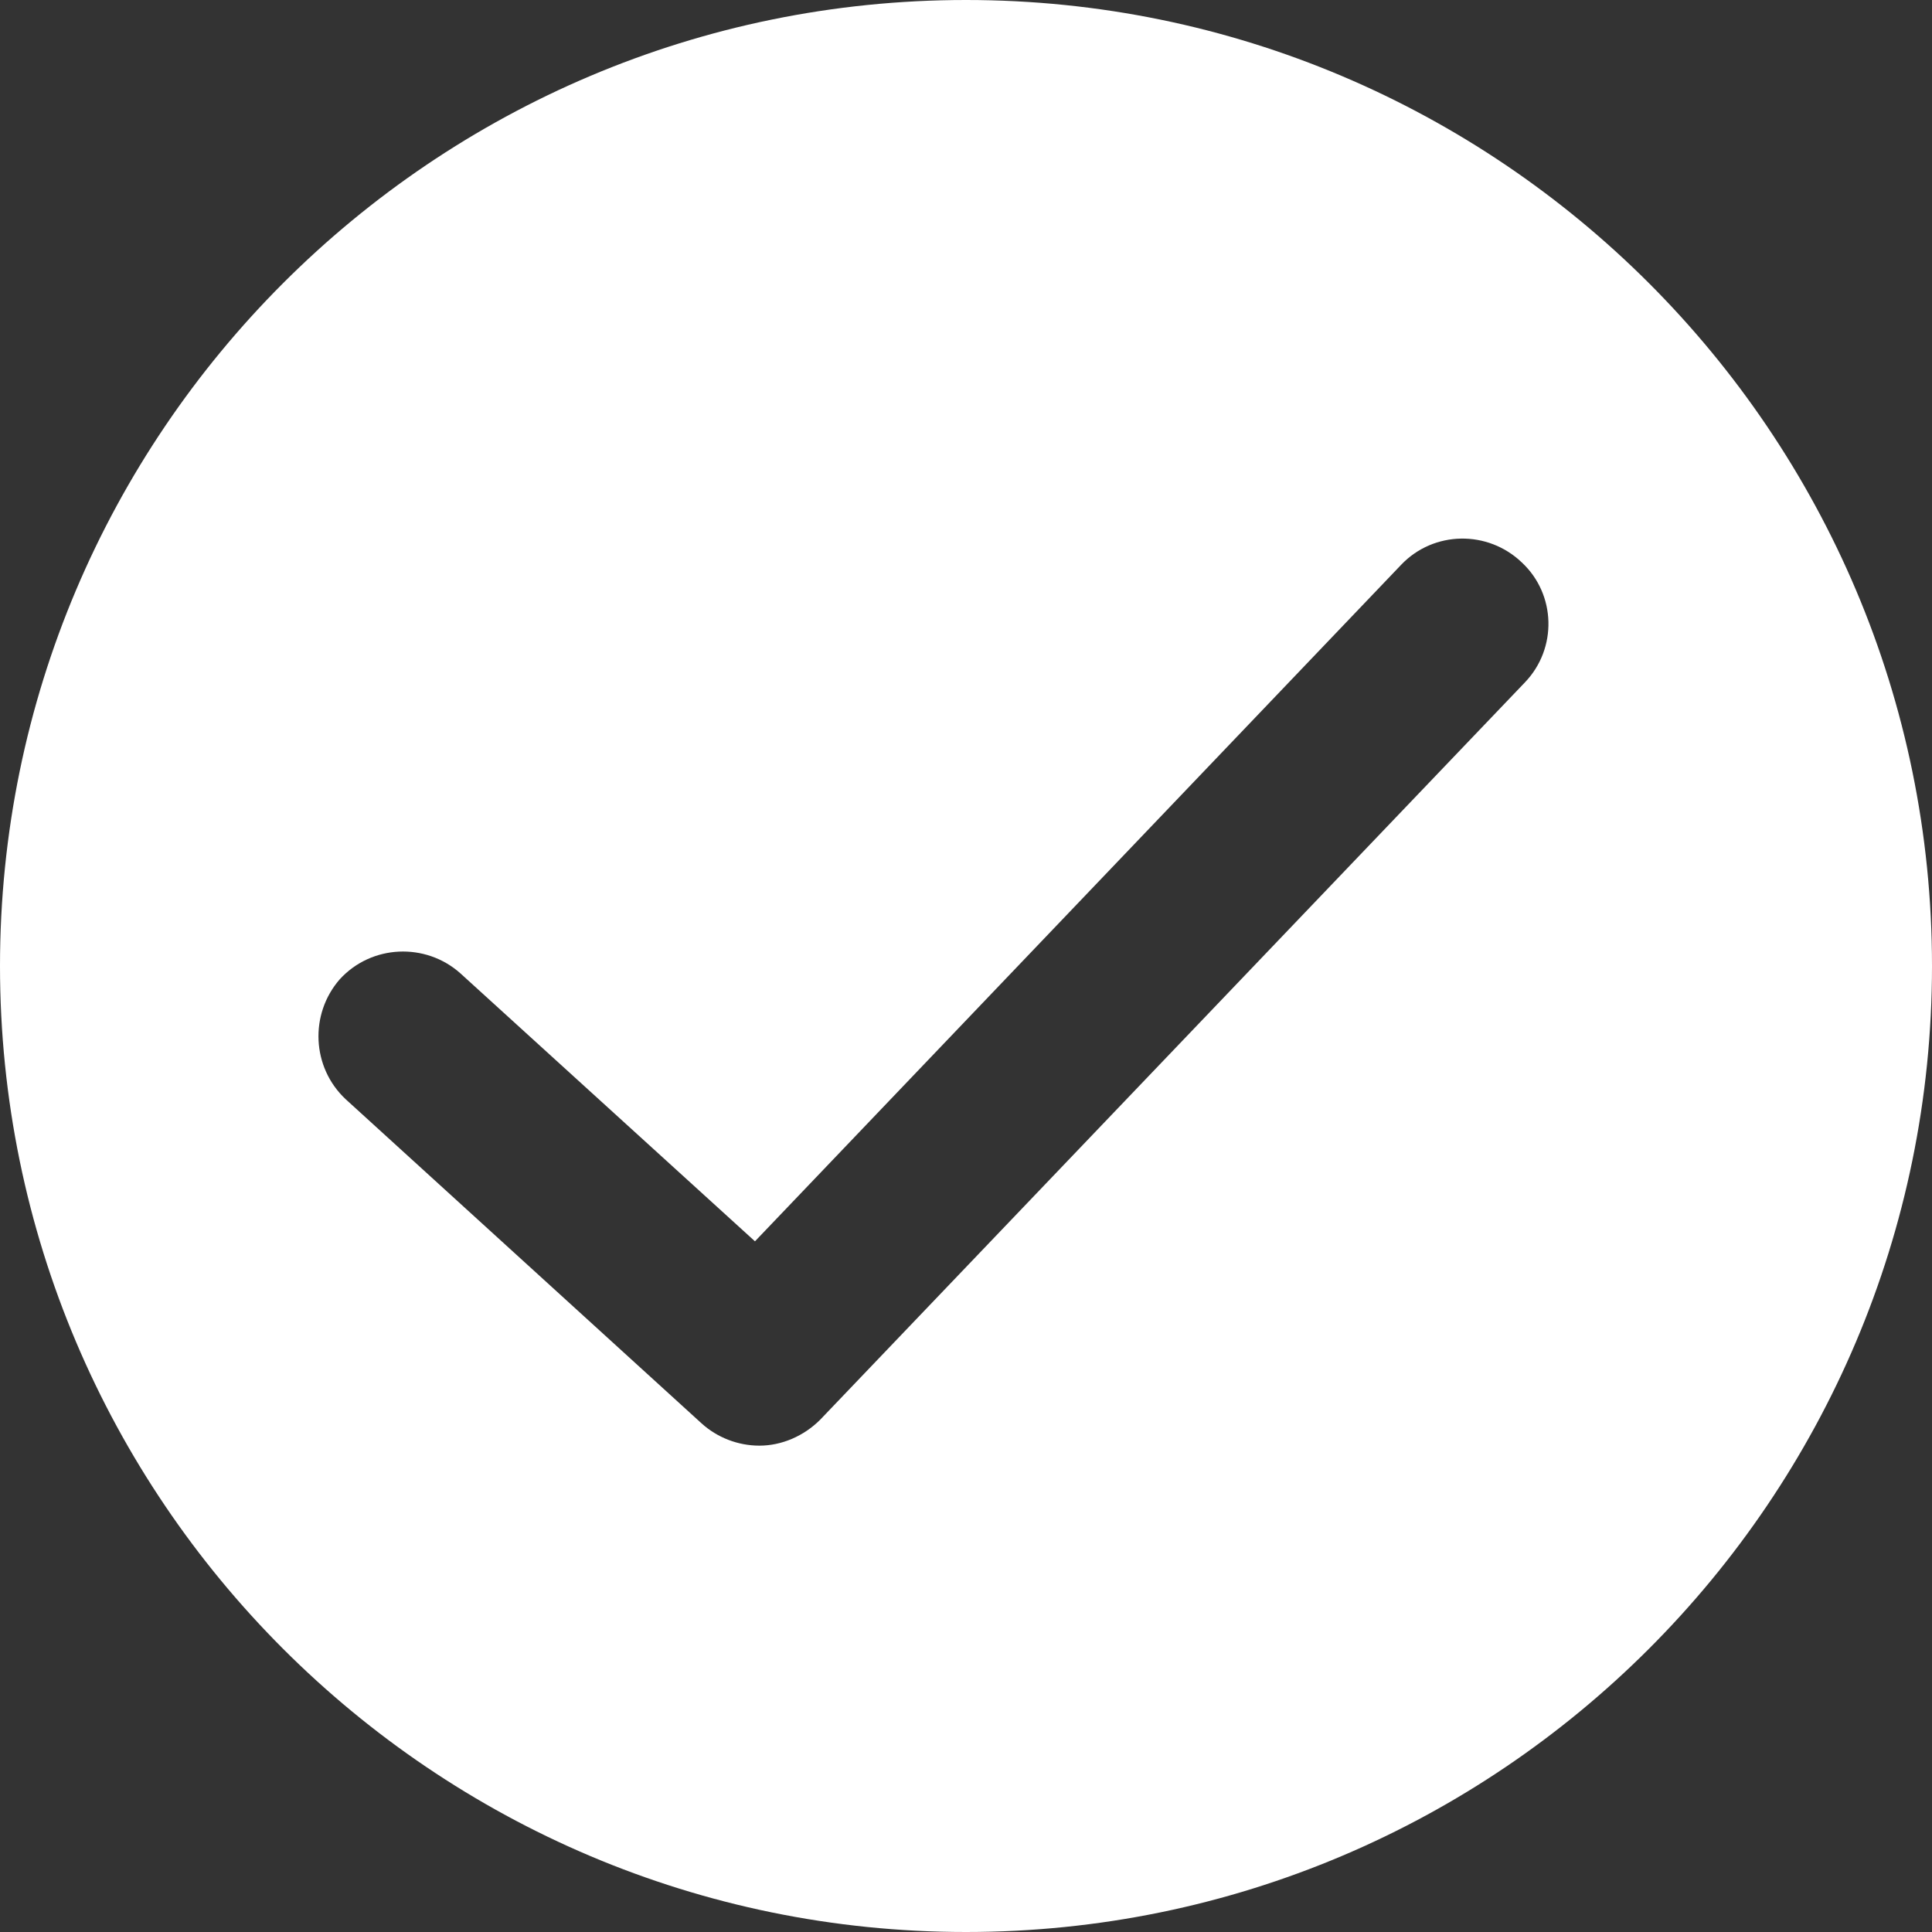 <svg xmlns="http://www.w3.org/2000/svg" width="30" height="30" viewBox="0 0 30 30" fill="none"><rect x="0" y="0" width="30" height="30" fill="#333333" stroke="none"/><path d="M15 0C6.724 0 0 6.724 0 15C0 23.276 6.724 30 15 30C23.276 30 30 23.276 30 15C30.001 6.724 23.277 0 15 0ZM23.678 10.597L12.735 22.046C12.482 22.299 12.138 22.448 11.792 22.448C11.458 22.448 11.136 22.321 10.896 22.104L5.368 17.069C4.839 16.574 4.804 15.747 5.276 15.206C5.77 14.666 6.609 14.632 7.149 15.114L11.723 19.275L21.758 8.769C22.263 8.24 23.103 8.228 23.631 8.734C24.162 9.229 24.185 10.069 23.678 10.597Z" fill="white"></path></svg>